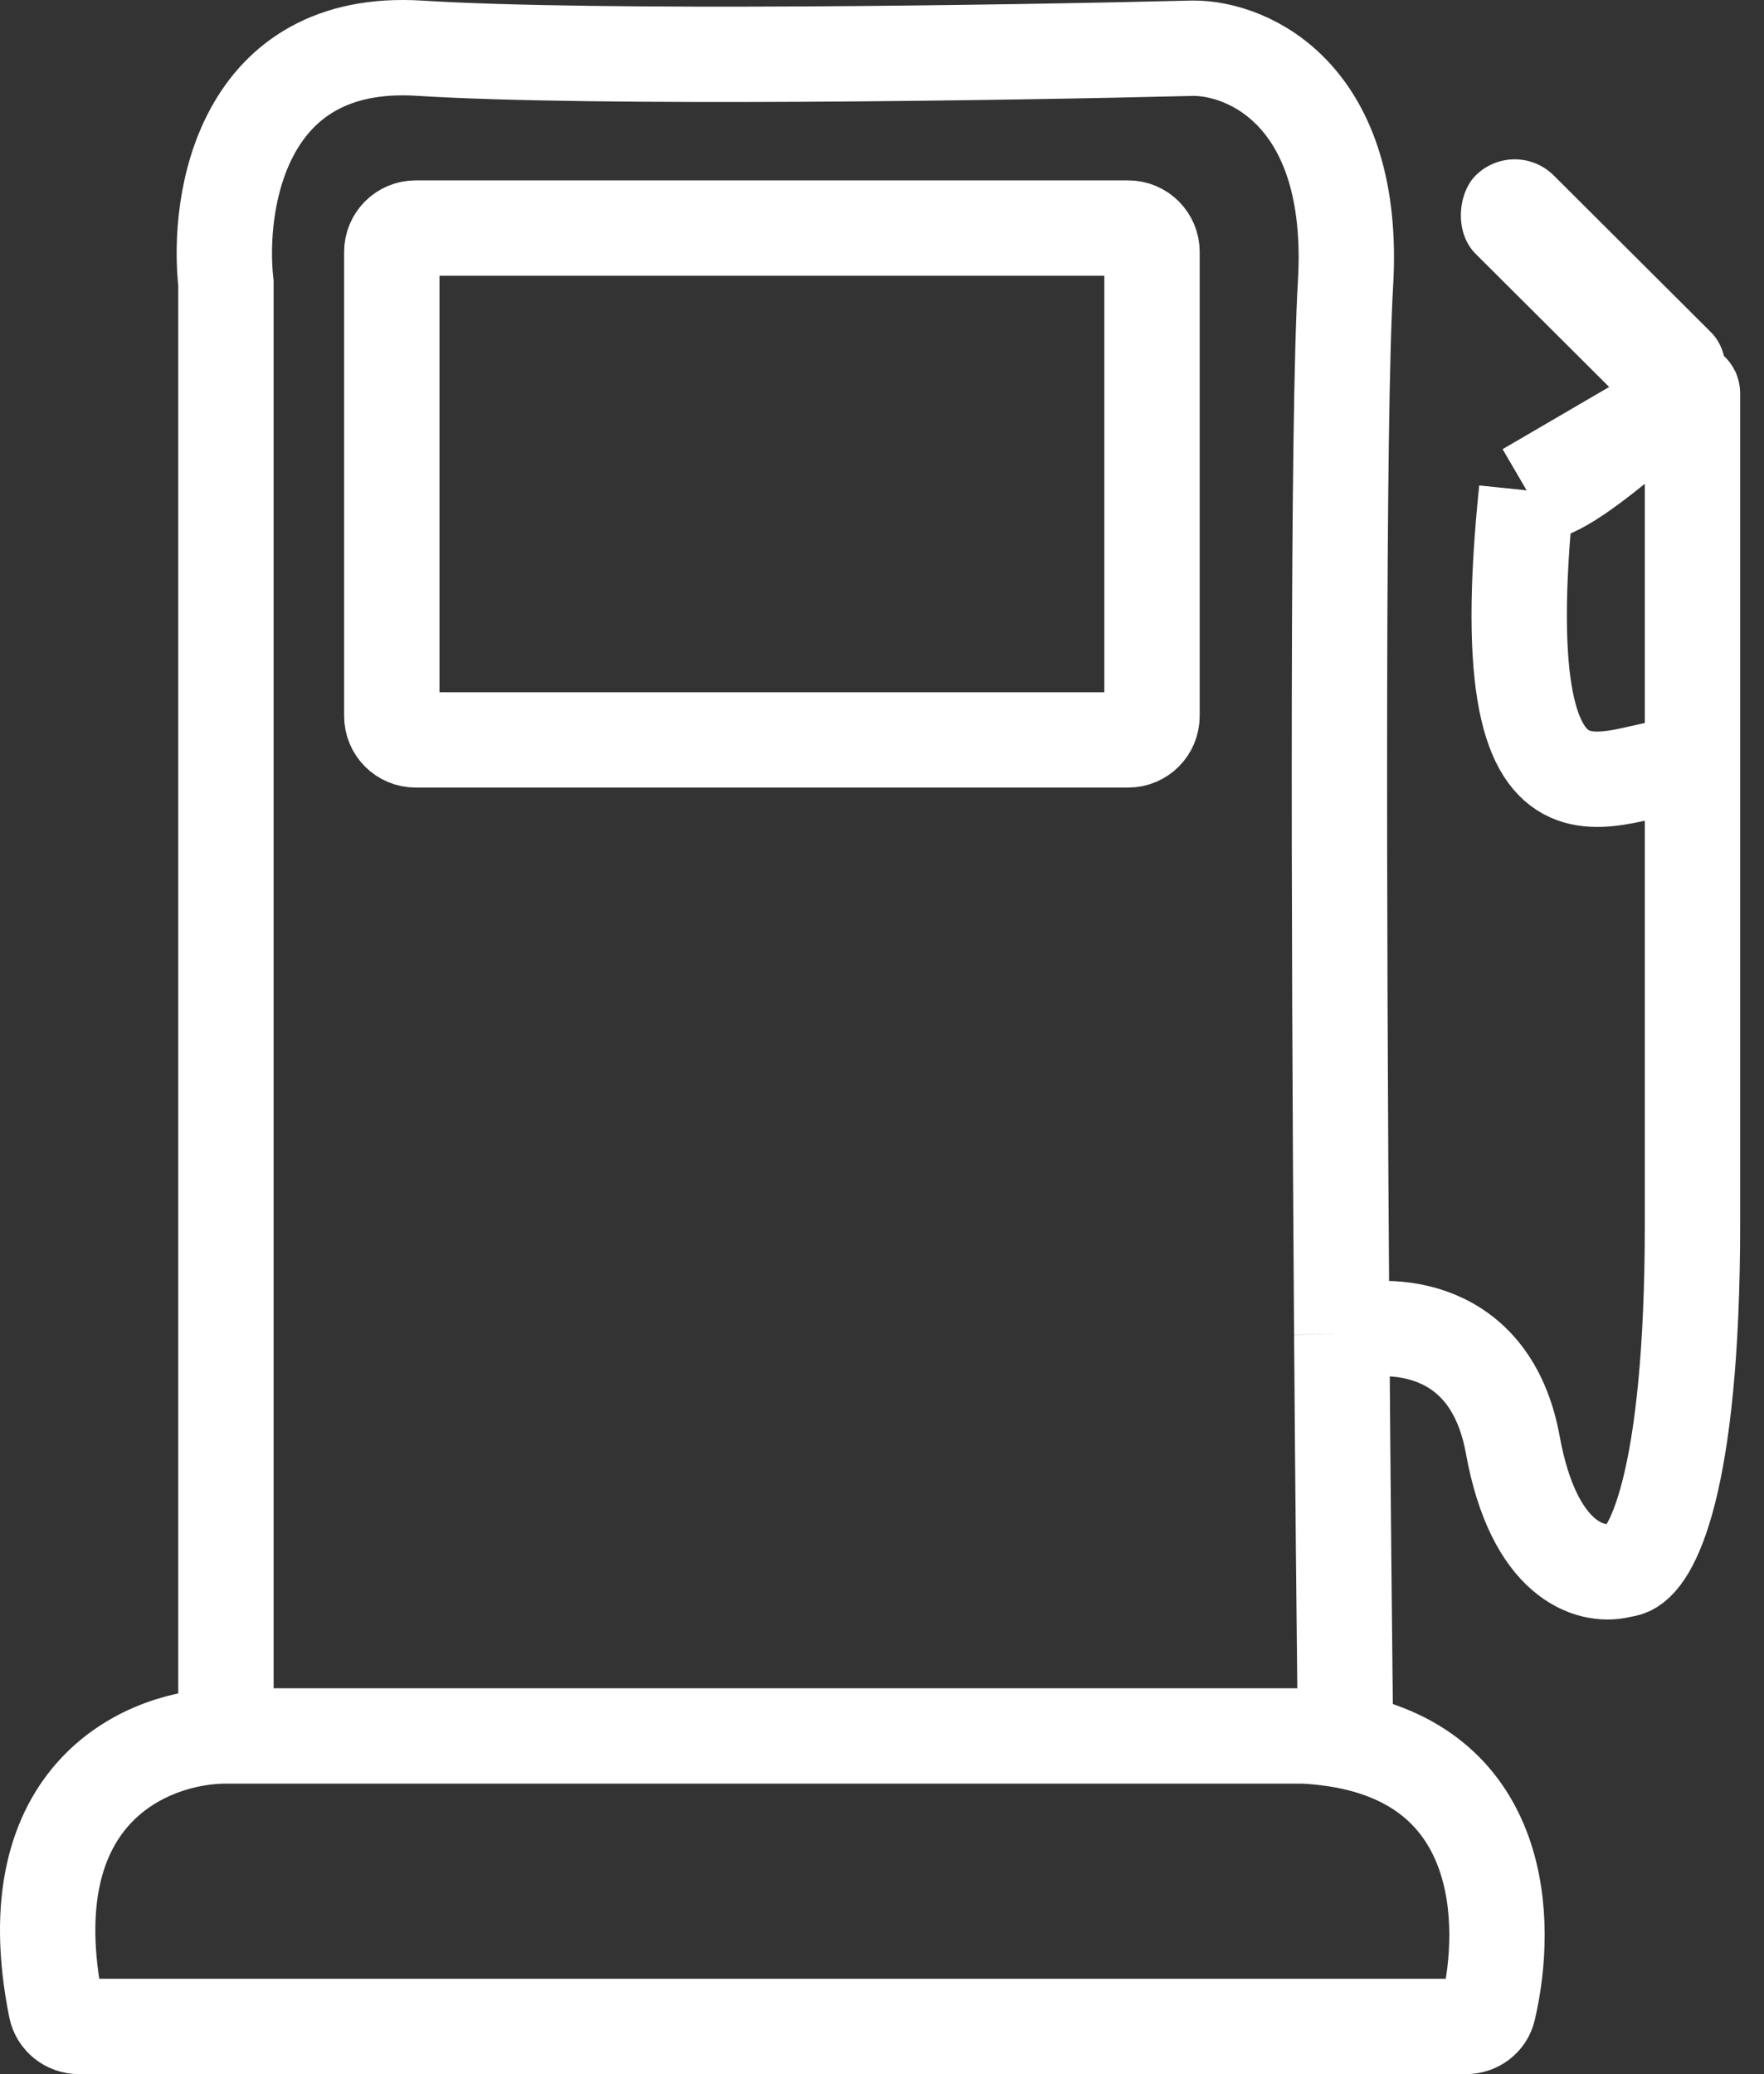 <svg width="74" height="87" viewBox="0 0 74 87" fill="none" xmlns="http://www.w3.org/2000/svg">
<rect x="0" y="0" width="74" height="87" fill="#333333" stroke="none"/>
<path d="M9.478 72.814H54.705C55.329 72.847 55.908 72.917 56.445 73.02M9.478 72.814C6.282 72.814 0.523 75.122 2.35 84.225C2.442 84.68 2.847 85 3.311 85H61.499C61.941 85 62.334 84.711 62.435 84.281C63.314 80.54 63.052 74.285 56.445 73.02M9.478 72.814V11.887C9.092 8.405 10.174 1.558 17.596 2.022C25.018 2.487 42.336 2.216 50.067 2.022C52.386 2.022 56.909 3.995 56.445 11.887C56.11 17.589 56.158 38.047 56.283 55.407C56.285 55.593 56.286 55.779 56.287 55.964M56.445 73.02C56.393 68.412 56.335 62.417 56.287 55.964M56.287 55.964C58.292 55.384 62.535 55.5 63.462 60.606C64.35 65.495 66.727 66.165 67.945 65.873C68.05 65.848 68.157 65.835 68.26 65.804C69.264 65.502 71 62.321 71 51.322C71 45.839 71 38.844 71 32.174M64.042 20.568C65.202 21.729 71 15.427 71 16.507M64.042 20.568L71 16.507M64.042 20.568C62.303 37.396 68.294 31.593 71 32.174M71 16.507C71 20.627 71 26.273 71 32.174M17.436 9.566H47.327C47.879 9.566 48.327 10.014 48.327 10.566V30.035C48.327 30.588 47.879 31.035 47.327 31.035H17.436C16.884 31.035 16.436 30.588 16.436 30.035V10.566C16.436 10.014 16.884 9.566 17.436 9.566Z" stroke="white" stroke-width="4"/>
<rect x="63.537" y="5.722" width="13.948" height="4.642" rx="2.321" transform="rotate(44.912 63.537 5.722)" fill="white"/>
</svg>
